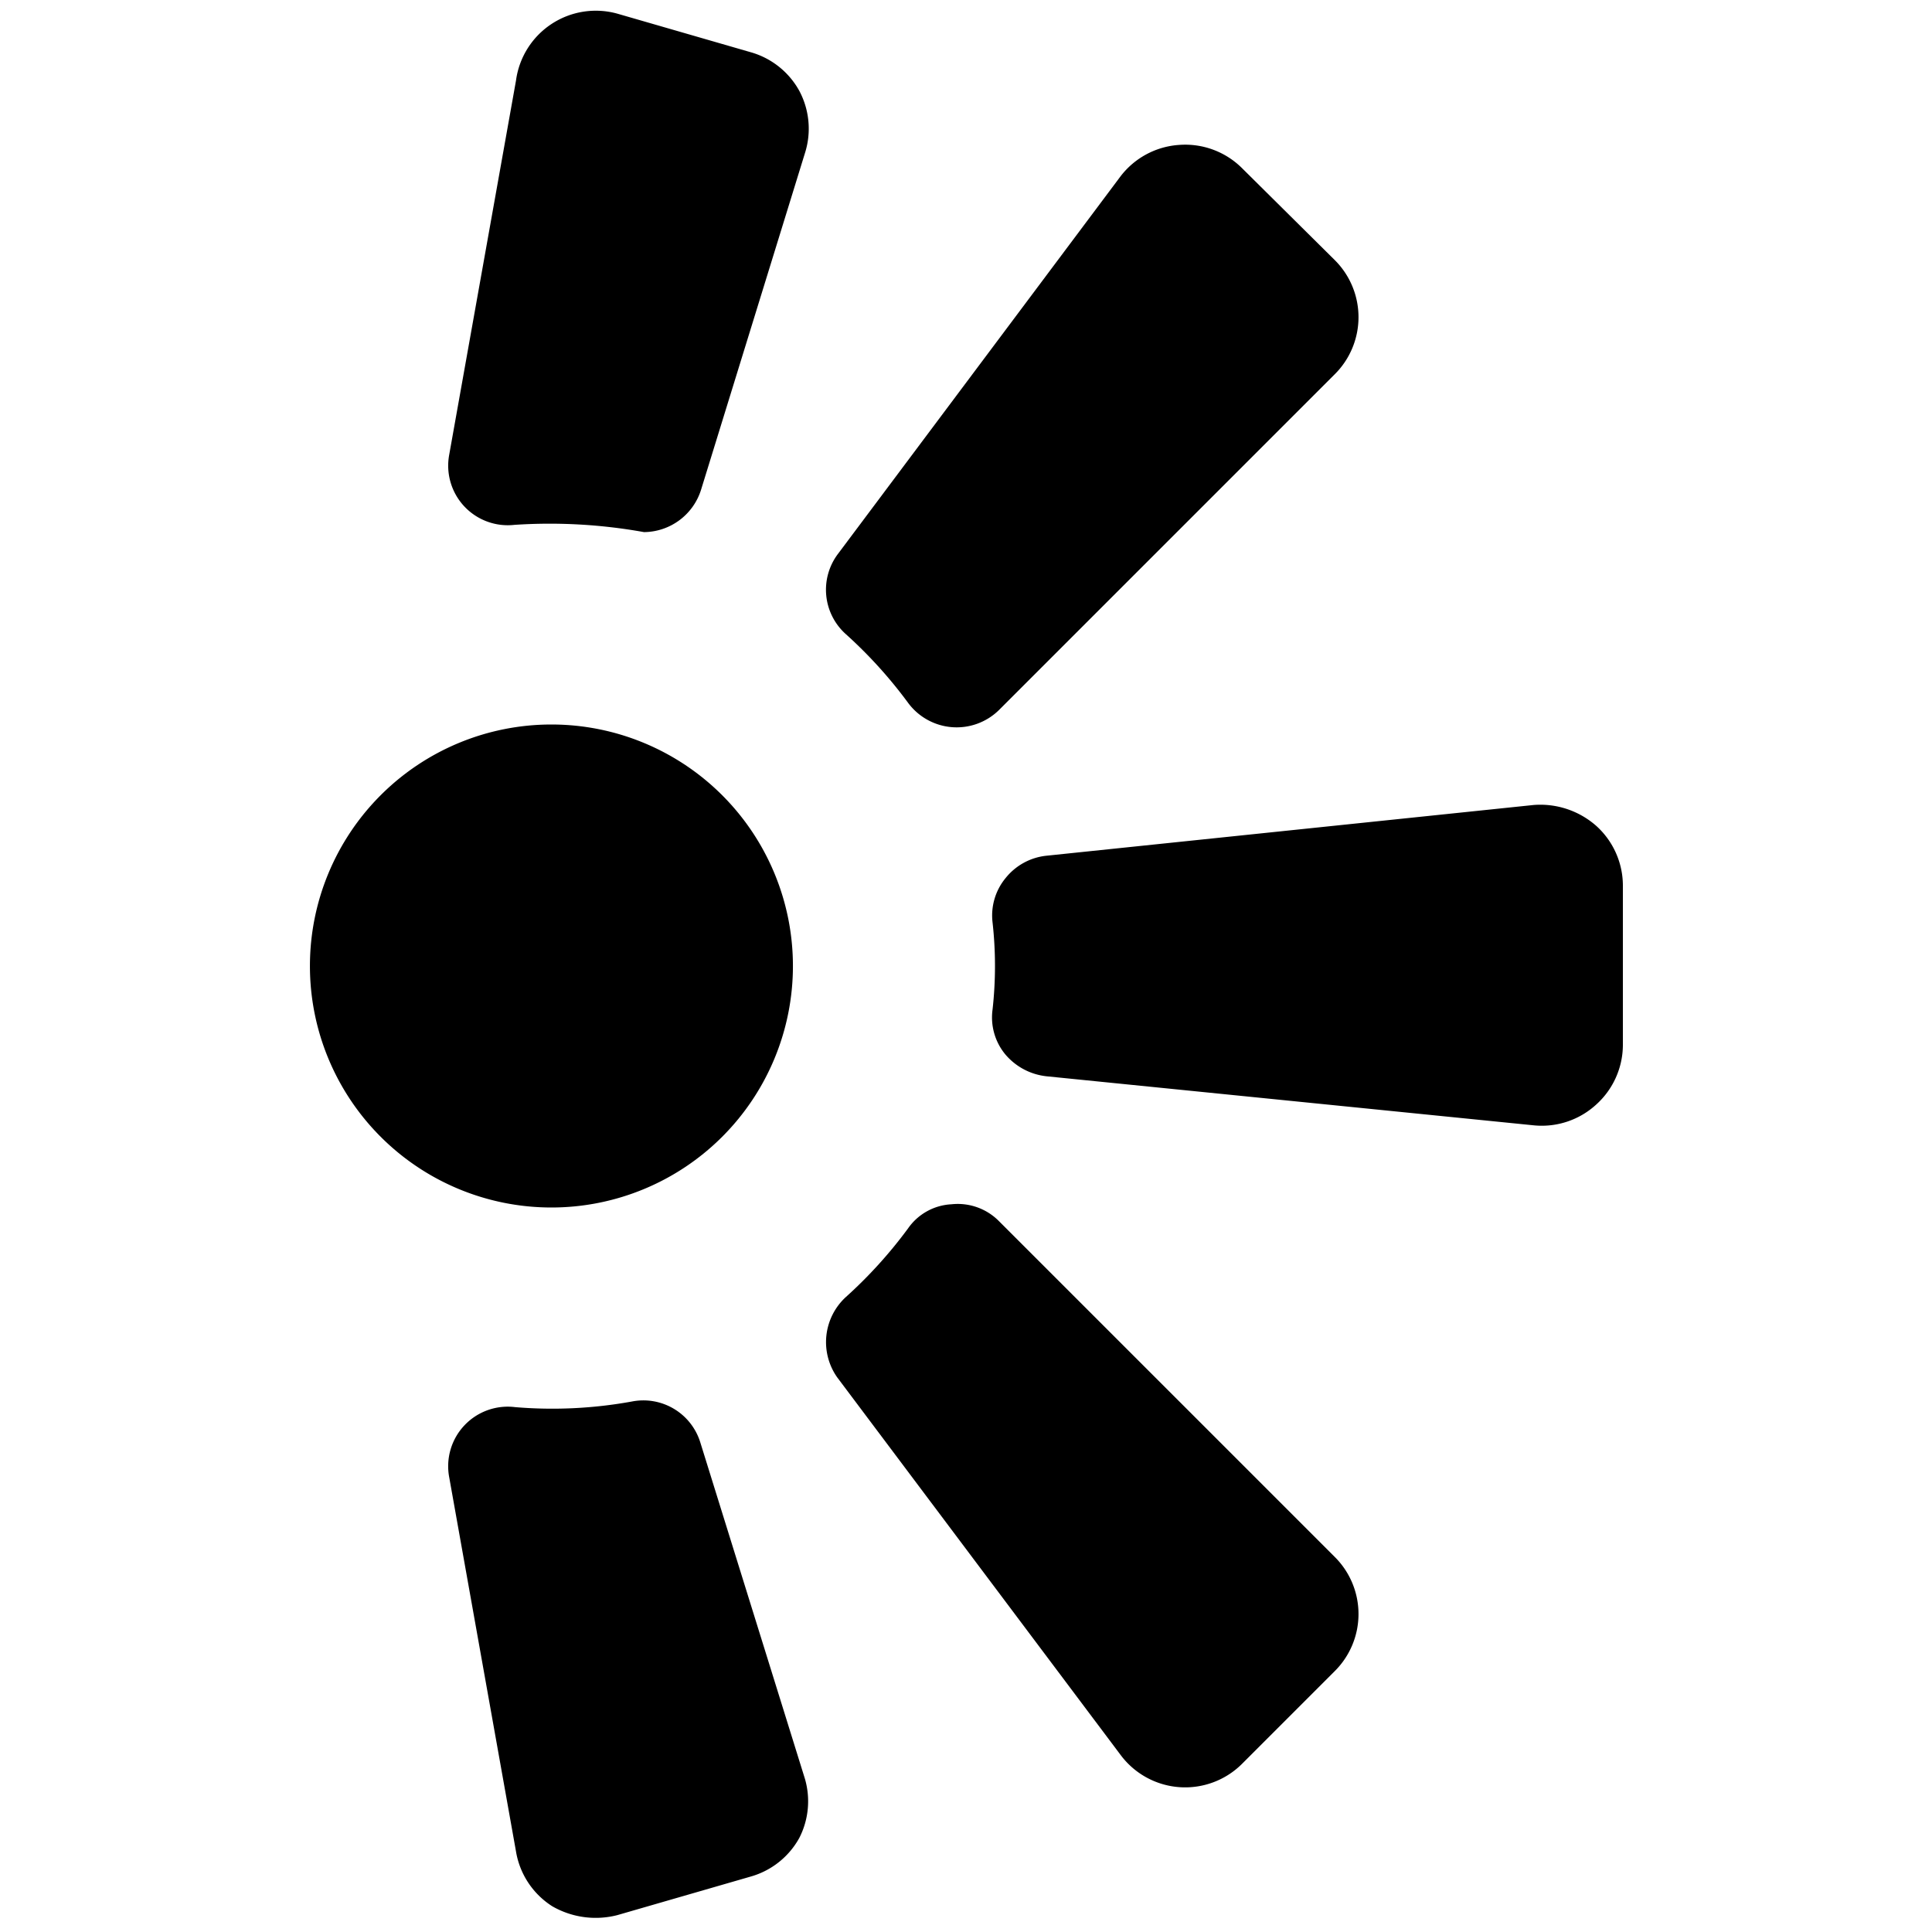 <svg xmlns="http://www.w3.org/2000/svg" viewBox="0 0 24 24"><g><path d="M3.85 12a3 3 0 1 0 6 0 3 3 0 1 0 -6 0" fill="#000000" stroke-width="1"></path><path d="m19.05 10 -6.05 0.63a0.75 0.75 0 0 0 -0.51 0.28 0.73 0.73 0 0 0 -0.16 0.55 4.87 4.87 0 0 1 0 1.08 0.72 0.72 0 0 0 0.16 0.56 0.78 0.78 0 0 0 0.51 0.27l6.06 0.61a1 1 0 0 0 0.77 -0.26 1 1 0 0 0 0.33 -0.74V11a1 1 0 0 0 -0.33 -0.74 1.05 1.05 0 0 0 -0.78 -0.26Z" fill="#000000" stroke-width="1"></path><path d="m15.43 21.91 1.15 -1.15a1 1 0 0 0 0 -1.42l-4.17 -4.17a0.72 0.72 0 0 0 -0.59 -0.21 0.7 0.7 0 0 0 -0.54 0.3 5.68 5.68 0 0 1 -0.77 0.85 0.76 0.76 0 0 0 -0.11 1l3.52 4.69a1 1 0 0 0 1.51 0.11Z" fill="#000000" stroke-width="1"></path><path d="M8.7 17.92a0.74 0.74 0 0 0 -0.85 -0.51 5.53 5.53 0 0 1 -1.45 0.07 0.74 0.74 0 0 0 -0.82 0.87L6.41 23a1 1 0 0 0 0.45 0.68 1.08 1.08 0 0 0 0.81 0.11l1.66 -0.48a1 1 0 0 0 0.6 -0.48 1 1 0 0 0 0.07 -0.73Z" fill="#000000" stroke-width="1"></path><path d="M15.43 2.09a1 1 0 0 0 -0.78 -0.29 1 1 0 0 0 -0.73 0.39l-3.51 4.69a0.74 0.74 0 0 0 0.1 1 5.68 5.68 0 0 1 0.77 0.85 0.75 0.75 0 0 0 1.13 0.09l4.17 -4.17a1 1 0 0 0 0 -1.42Z" fill="#000000" stroke-width="1"></path><path d="M9.93 1.13a1 1 0 0 0 -0.6 -0.48L7.67 0.17A1 1 0 0 0 6.41 1l-0.83 4.65a0.74 0.74 0 0 0 0.81 0.87A6.61 6.61 0 0 1 8 6.61a0.75 0.75 0 0 0 0.71 -0.53L10 1.9a1 1 0 0 0 -0.07 -0.77Z" fill="#000000" stroke-width="1"></path></g></svg>